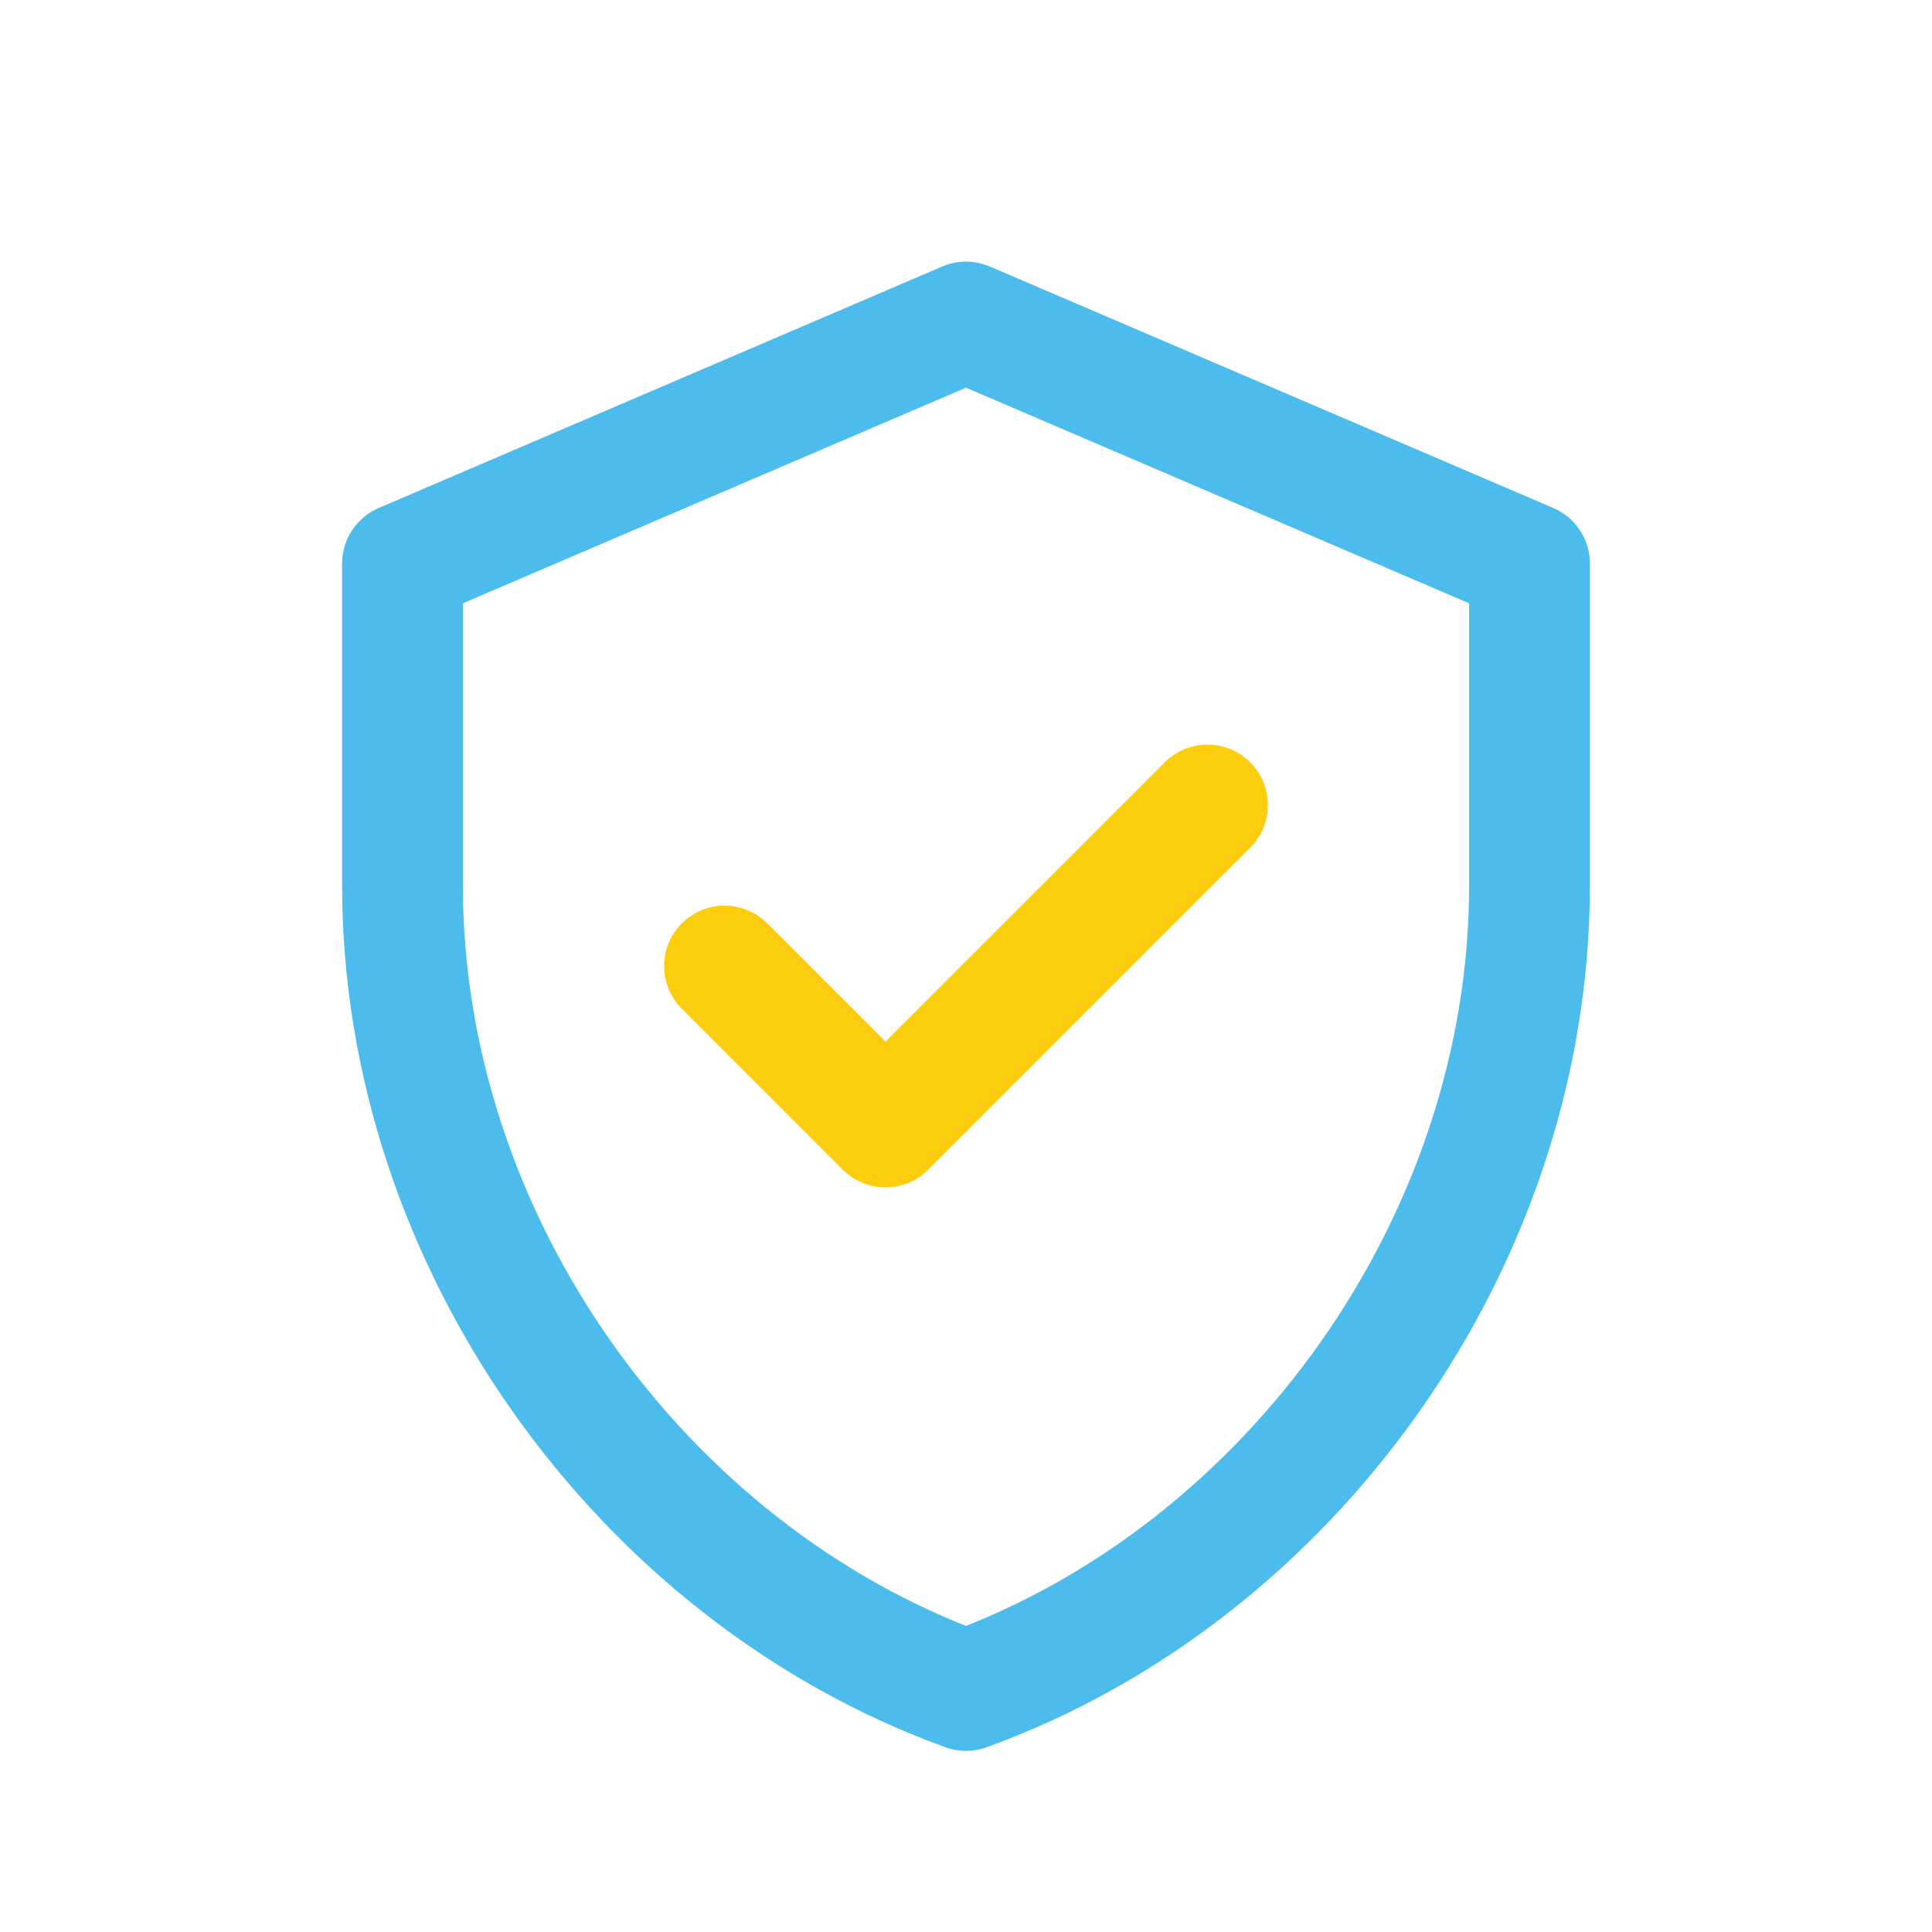 <?xml version="1.0" encoding="UTF-8"?>
<svg width="48" height="48" viewBox="0 0 48 48" fill="none" xmlns="http://www.w3.org/2000/svg">
    <path d="M24 8L10 14V22C10 30.837 15.923 39.077 24 42C32.077 39.077 38 30.837 38 22V14L24 8Z" stroke="#4CBCEC" stroke-width="3" stroke-linejoin="round"/>
    <path d="M18 24L22 28L30 20" stroke="#FCCD0D" stroke-width="3" stroke-linecap="round" stroke-linejoin="round"/>
</svg> 